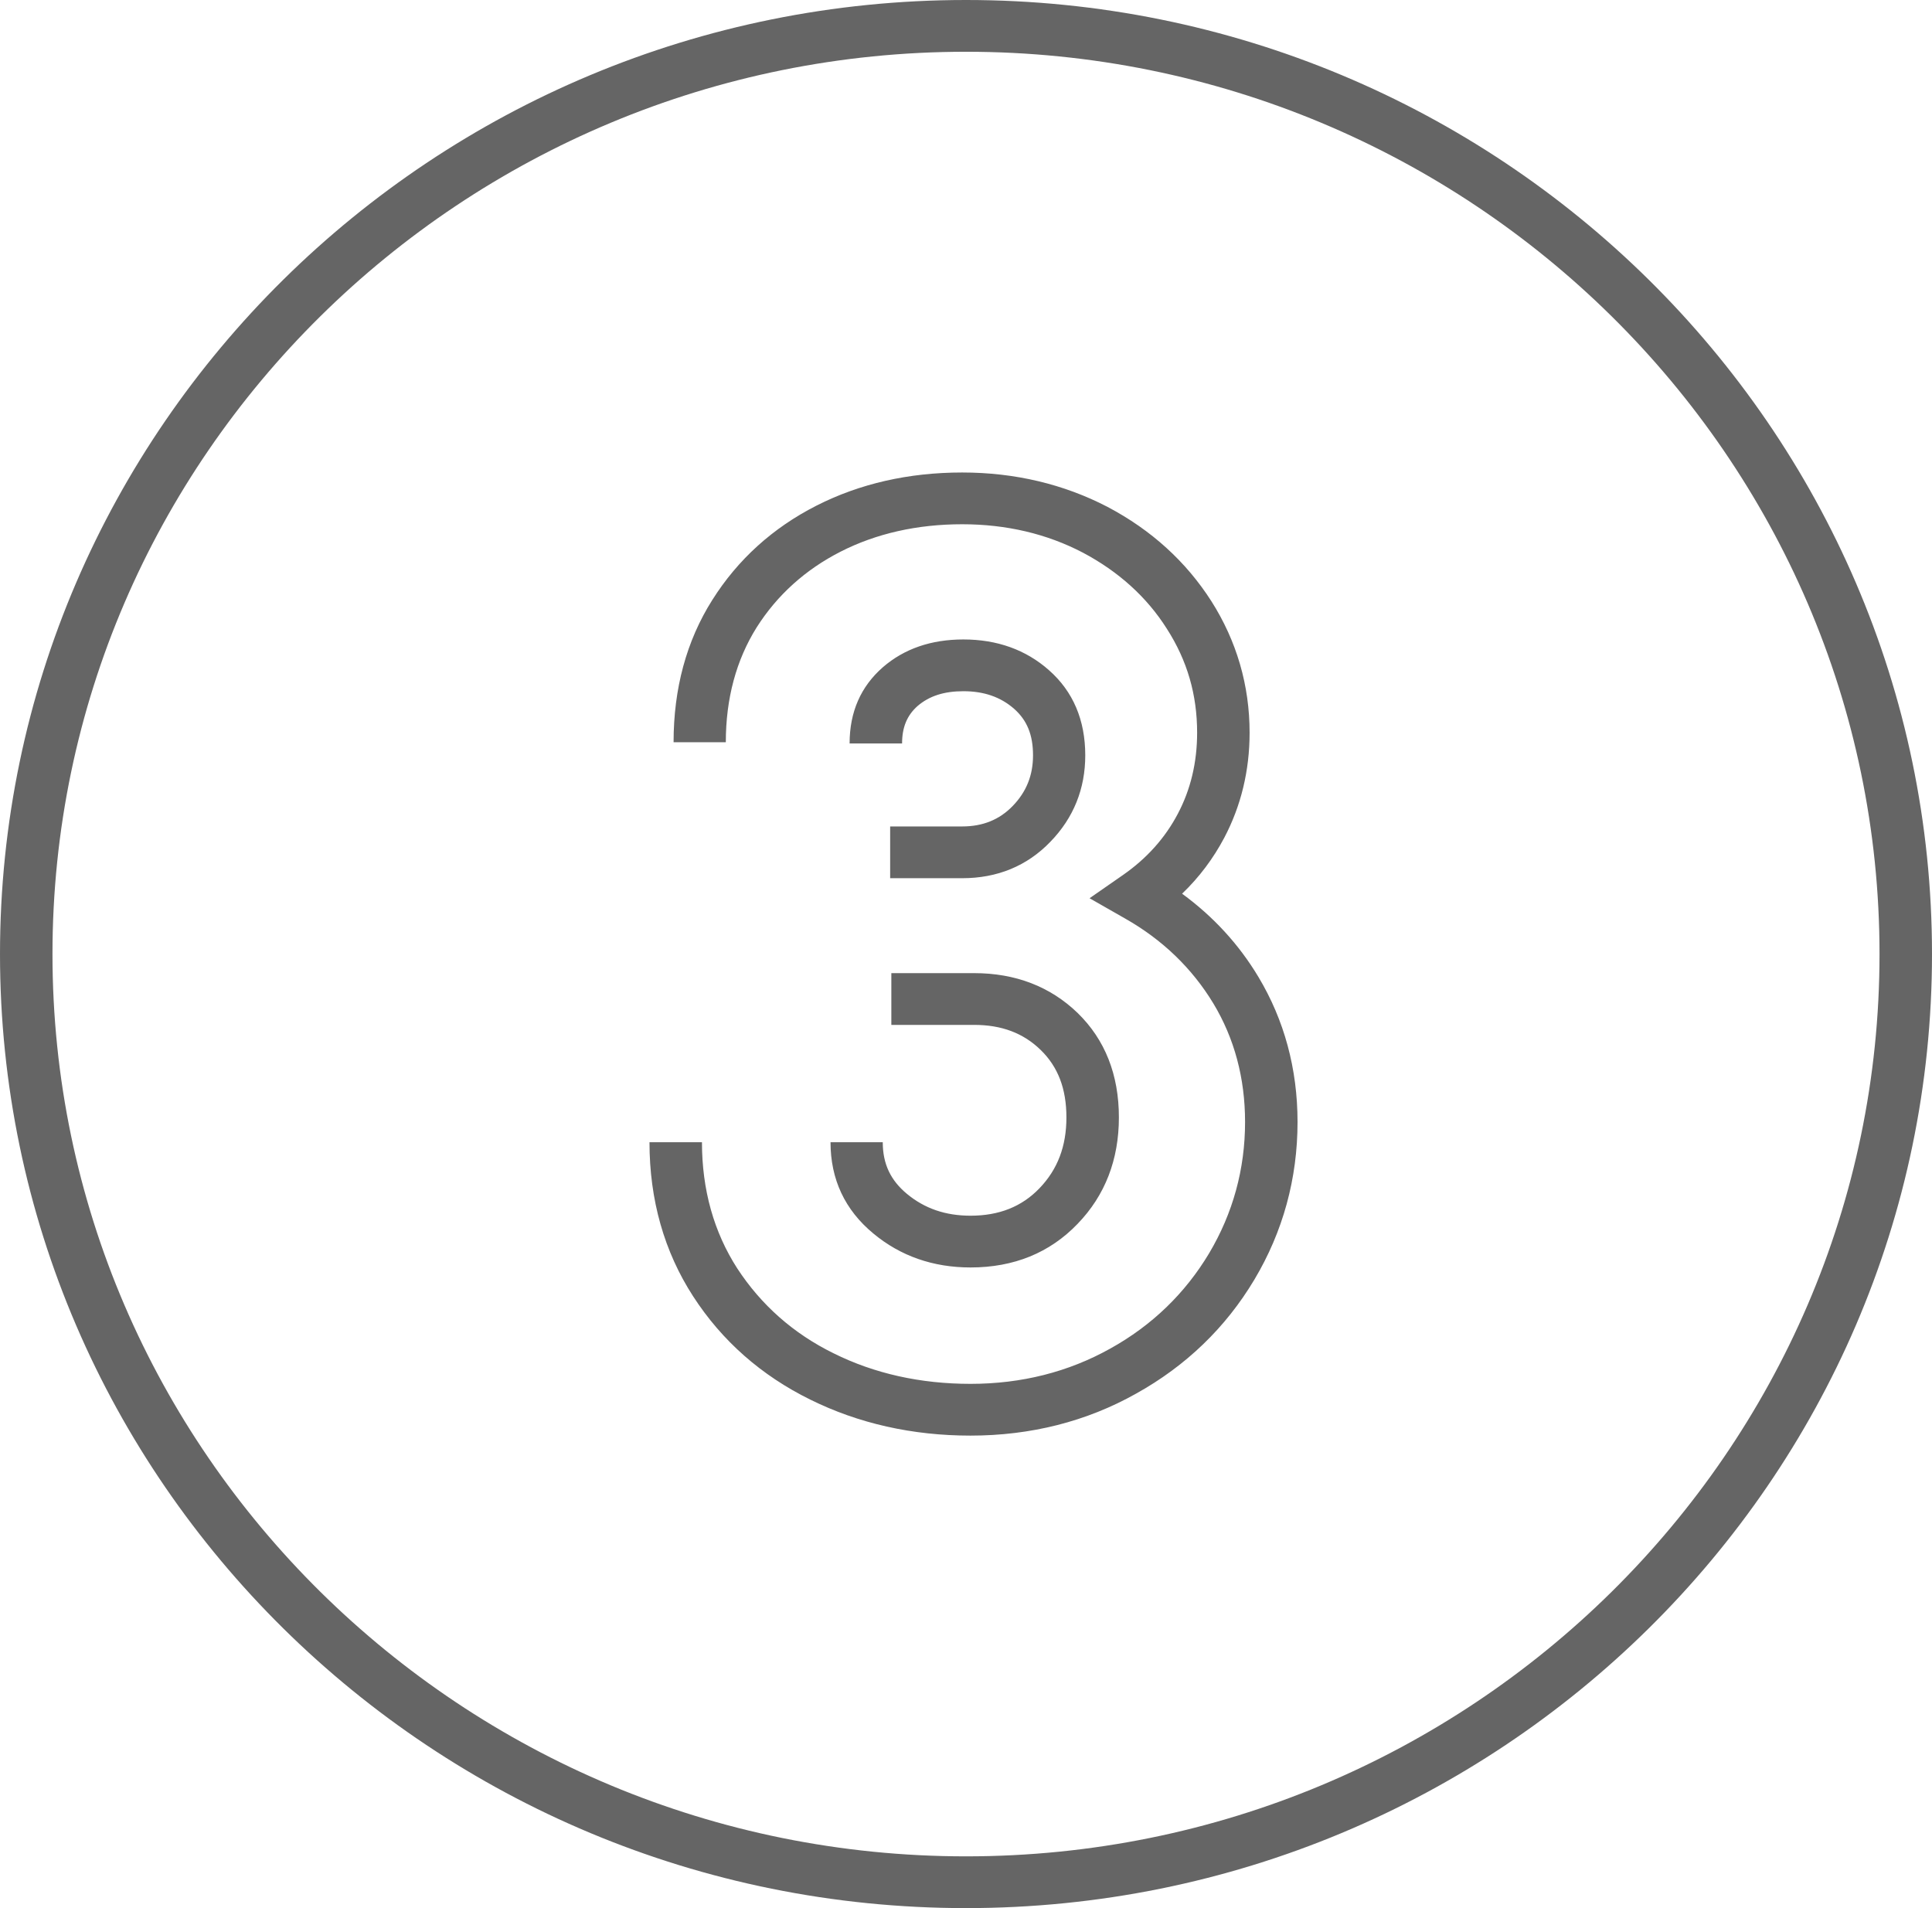 <?xml version="1.0" encoding="UTF-8" standalone="no"?>
<svg
   xmlns:dc="http://purl.org/dc/elements/1.1/"
   xmlns:cc="http://creativecommons.org/ns#"
   xmlns:rdf="http://www.w3.org/1999/02/22-rdf-syntax-ns#"
   xmlns:svg="http://www.w3.org/2000/svg"
   xmlns="http://www.w3.org/2000/svg"
   xmlns:sodipodi="http://sodipodi.sourceforge.net/DTD/sodipodi-0.dtd"
   xmlns:inkscape="http://www.inkscape.org/namespaces/inkscape"
   version="1.2"
   viewBox="0 0 81 80"
   width="81"
   height="80"
   id="svg2"
   inkscape:version="0.91 r13725"
   sodipodi:docname="num3.svg">
  <sodipodi:namedview
     pagecolor="#ffffff"
     bordercolor="#666666"
     borderopacity="1"
     objecttolerance="10"
     gridtolerance="10"
     guidetolerance="10"
     inkscape:pageopacity="0"
     inkscape:pageshadow="2"
     inkscape:window-width="640"
     inkscape:window-height="480"
     id="namedview17"
     showgrid="false"
     inkscape:zoom="2.95"
     inkscape:cx="40.5"
     inkscape:cy="40"
     inkscape:window-x="222"
     inkscape:window-y="241"
     inkscape:window-maximized="0"
     inkscape:current-layer="svg2" />
  <title
     id="title4">07 - BM - Klara Rott - Recyklace</title>
  <defs
     id="defs6">
    <clipPath
       clipPathUnits="userSpaceOnUse"
       id="cp1">
      <path
         d="M0 0L81 0L81 80L0 80L0 0Z"
         id="path9" />
    </clipPath>
  </defs>
  <style
     id="style11">
		tspan { white-space:pre }
		.shp0 { fill: #656565 } 
	</style>
  <g
     id="07 - BM - Klara Rott - Recyklace">
    <g
       id="Group 3">
      <g
         id="Mask by Clip 2"
         clip-path="url(#cp1)">
        <path
           id="Fill 1"
           fill-rule="evenodd"
           class="shp0"
           d="M40.5 77.83C61.62 77.83 78.8 60.86 78.8 40C78.8 19.14 61.62 2.17 40.5 2.17C19.38 2.17 2.2 19.14 2.2 40C2.2 60.86 19.38 77.83 40.5 77.83ZM40.5 0C62.83 0 81 17.94 81 40C81 62.06 62.83 80 40.5 80C18.17 80 0 62.06 0 40C0 17.94 18.17 0 40.5 0ZM49.56 37.47C50.86 38.42 51.94 39.59 52.76 40.96C53.84 42.76 54.4 44.81 54.4 47.04C54.4 49.41 53.79 51.64 52.59 53.65C51.39 55.66 49.72 57.27 47.63 58.43C45.55 59.6 43.21 60.19 40.69 60.19C38.25 60.19 35.99 59.68 33.97 58.68C31.92 57.67 30.27 56.22 29.06 54.35C27.85 52.48 27.23 50.31 27.23 47.89L29.43 47.89C29.43 49.88 29.93 51.66 30.91 53.18C31.91 54.71 33.26 55.91 34.95 56.74C36.66 57.59 38.59 58.02 40.69 58.02C42.83 58.02 44.8 57.52 46.55 56.54C48.3 55.57 49.69 54.22 50.69 52.55C51.69 50.87 52.2 49.02 52.2 47.04C52.2 45.2 51.75 43.53 50.87 42.07C49.98 40.6 48.74 39.4 47.17 38.51L45.68 37.66L47.09 36.68C48.08 35.99 48.85 35.13 49.38 34.12C49.92 33.1 50.19 31.96 50.19 30.72C50.19 29.13 49.78 27.7 48.92 26.36C48.08 25.03 46.89 23.96 45.4 23.17C43.89 22.38 42.19 21.98 40.34 21.98C38.45 21.98 36.73 22.37 35.24 23.13C33.77 23.88 32.58 24.95 31.72 26.31C30.87 27.67 30.43 29.28 30.43 31.12L28.24 31.12C28.24 28.87 28.78 26.87 29.86 25.16C30.93 23.46 32.4 22.13 34.23 21.2C36.04 20.28 38.09 19.81 40.34 19.81C42.55 19.81 44.6 20.3 46.43 21.25C48.27 22.22 49.73 23.55 50.79 25.21C51.85 26.88 52.39 28.74 52.39 30.72C52.39 32.31 52.03 33.79 51.33 35.12C50.87 35.99 50.28 36.78 49.56 37.47ZM36.62 51.72C35.42 50.73 34.82 49.44 34.82 47.89L37.01 47.89C37.01 48.8 37.34 49.49 38.03 50.06C38.77 50.67 39.64 50.97 40.69 50.97C41.89 50.97 42.84 50.59 43.58 49.82C44.34 49.03 44.71 48.06 44.71 46.85C44.71 45.65 44.36 44.73 43.63 44.02C42.9 43.31 41.99 42.97 40.84 42.97L37.37 42.97L37.37 40.8L40.84 40.8C42.57 40.8 44.03 41.36 45.18 42.47C46.33 43.59 46.91 45.06 46.91 46.85C46.91 48.62 46.33 50.12 45.18 51.31C44.01 52.53 42.5 53.14 40.69 53.14C39.12 53.14 37.75 52.66 36.62 51.72ZM40.34 34.65C41.2 34.65 41.9 34.37 42.46 33.79C43.03 33.2 43.31 32.51 43.31 31.67C43.31 30.81 43.06 30.2 42.52 29.72C41.95 29.22 41.25 28.98 40.39 28.98C39.58 28.98 38.96 29.18 38.47 29.6C38.03 29.99 37.82 30.49 37.82 31.17L35.62 31.17C35.62 29.85 36.09 28.78 37.02 27.97C37.91 27.2 39.04 26.81 40.39 26.81C41.8 26.81 43.01 27.24 43.98 28.1C44.99 28.99 45.5 30.19 45.5 31.67C45.5 33.07 45.01 34.29 44.04 35.29C43.06 36.31 41.81 36.82 40.34 36.82L37.32 36.82L37.32 34.65L40.34 34.65Z" />
      </g>
    </g>
  </g>
</svg>
